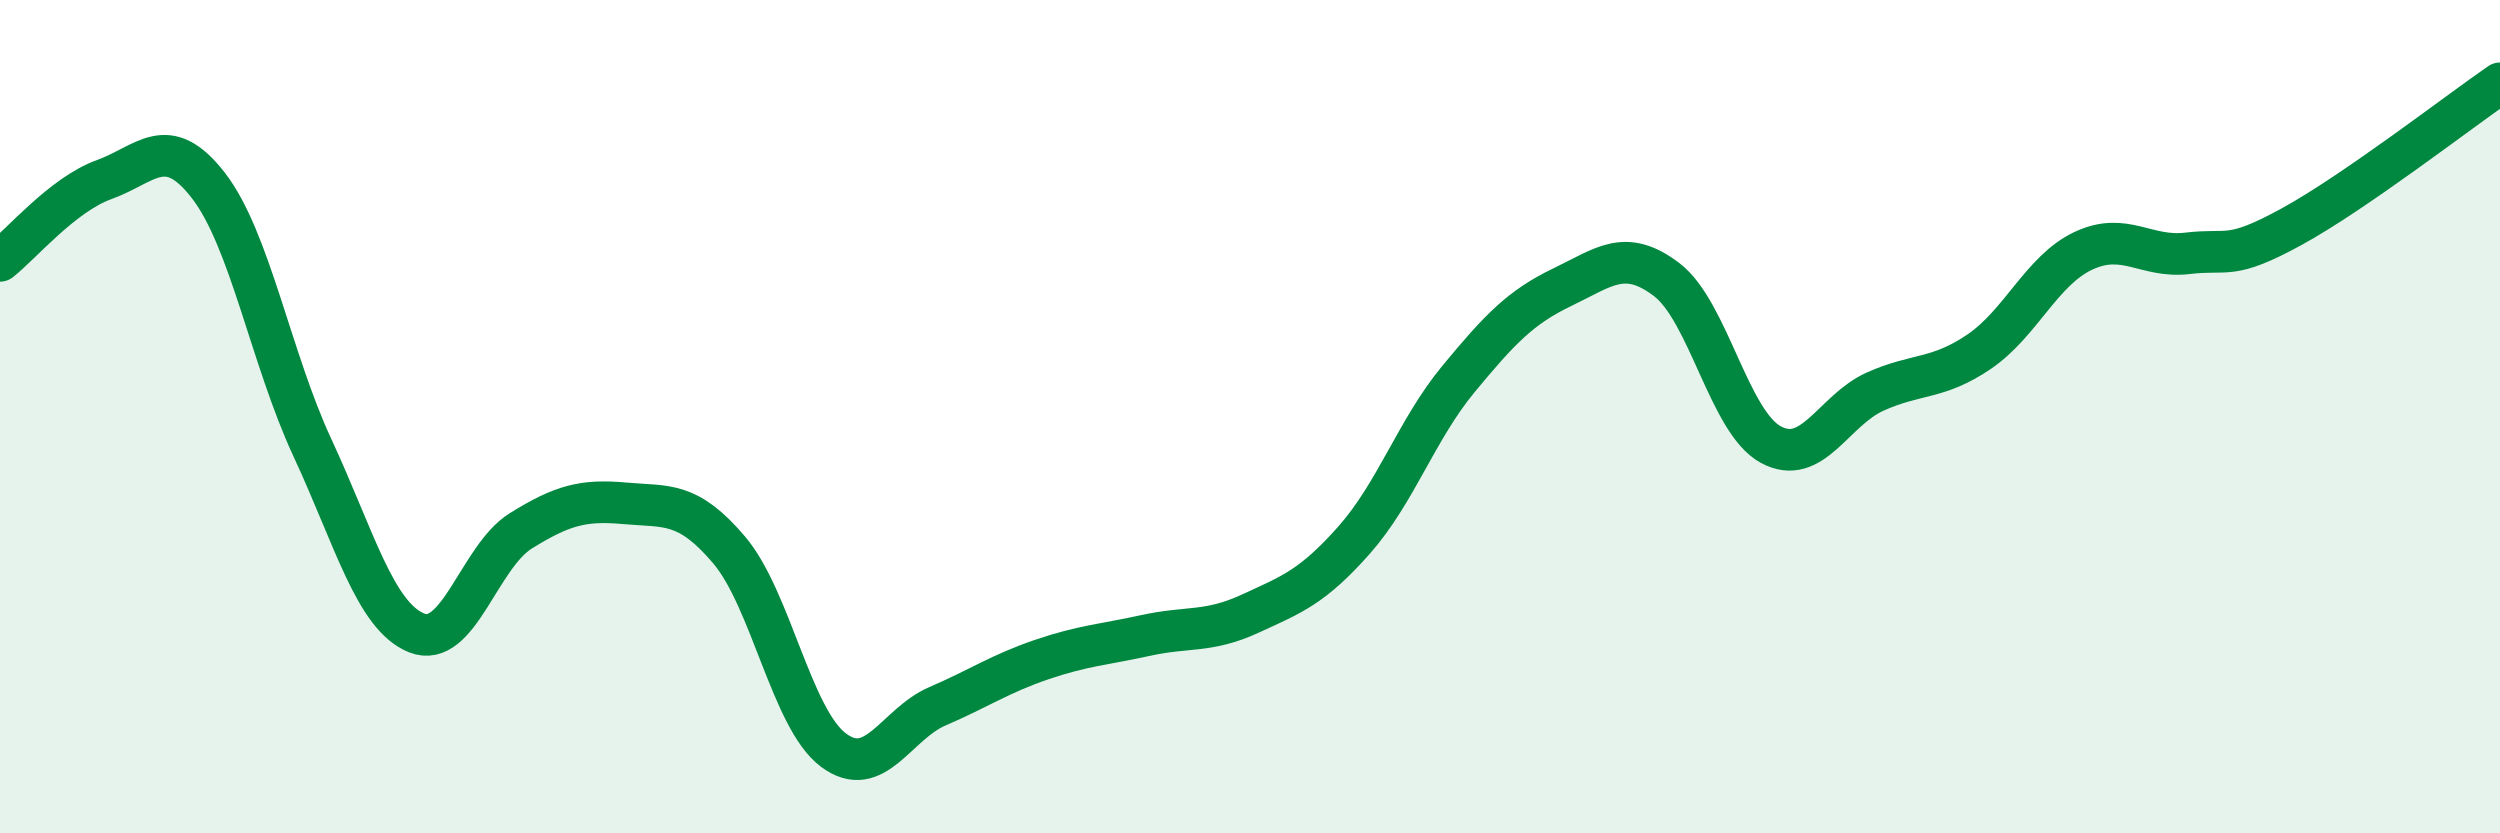 
    <svg width="60" height="20" viewBox="0 0 60 20" xmlns="http://www.w3.org/2000/svg">
      <path
        d="M 0,6.26 C 0.5,5.87 1.5,4.67 2.5,4.31 C 3.5,3.95 4,3.16 5,4.45 C 6,5.74 6.5,8.6 7.5,10.75 C 8.5,12.9 9,14.79 10,15.19 C 11,15.59 11.5,13.36 12.5,12.74 C 13.5,12.12 14,11.99 15,12.08 C 16,12.17 16.5,12.02 17.5,13.2 C 18.5,14.38 19,17.25 20,18 C 21,18.75 21.5,17.38 22.5,16.95 C 23.5,16.52 24,16.17 25,15.83 C 26,15.49 26.5,15.47 27.5,15.25 C 28.5,15.03 29,15.19 30,14.73 C 31,14.27 31.5,14.09 32.5,12.96 C 33.5,11.83 34,10.31 35,9.1 C 36,7.89 36.5,7.37 37.5,6.89 C 38.5,6.41 39,5.95 40,6.71 C 41,7.47 41.5,10.13 42.5,10.67 C 43.5,11.21 44,9.85 45,9.4 C 46,8.95 46.5,9.12 47.5,8.44 C 48.5,7.76 49,6.49 50,6.02 C 51,5.55 51.5,6.2 52.5,6.08 C 53.5,5.96 53.5,6.26 55,5.44 C 56.5,4.62 59,2.69 60,2L60 20L0 20Z"
        fill="#008740"
        opacity="0.1"
        stroke-linecap="round"
        stroke-linejoin="round"
      />
      <path
        d="M 0,6.26 C 0.5,5.87 1.5,4.67 2.5,4.31 C 3.5,3.95 4,3.16 5,4.45 C 6,5.74 6.5,8.6 7.5,10.75 C 8.5,12.9 9,14.79 10,15.19 C 11,15.59 11.5,13.36 12.5,12.74 C 13.5,12.12 14,11.99 15,12.08 C 16,12.17 16.5,12.02 17.5,13.2 C 18.5,14.38 19,17.25 20,18 C 21,18.75 21.5,17.38 22.5,16.95 C 23.5,16.52 24,16.17 25,15.83 C 26,15.49 26.5,15.47 27.5,15.25 C 28.5,15.03 29,15.19 30,14.73 C 31,14.27 31.5,14.09 32.5,12.96 C 33.5,11.83 34,10.31 35,9.1 C 36,7.89 36.5,7.37 37.5,6.89 C 38.5,6.41 39,5.95 40,6.71 C 41,7.47 41.5,10.13 42.5,10.67 C 43.5,11.21 44,9.85 45,9.4 C 46,8.95 46.5,9.12 47.5,8.44 C 48.5,7.76 49,6.49 50,6.02 C 51,5.55 51.5,6.2 52.5,6.08 C 53.5,5.96 53.5,6.26 55,5.44 C 56.5,4.62 59,2.69 60,2"
        stroke="#008740"
        stroke-width="1"
        fill="none"
        stroke-linecap="round"
        stroke-linejoin="round"
      />
    </svg>
  